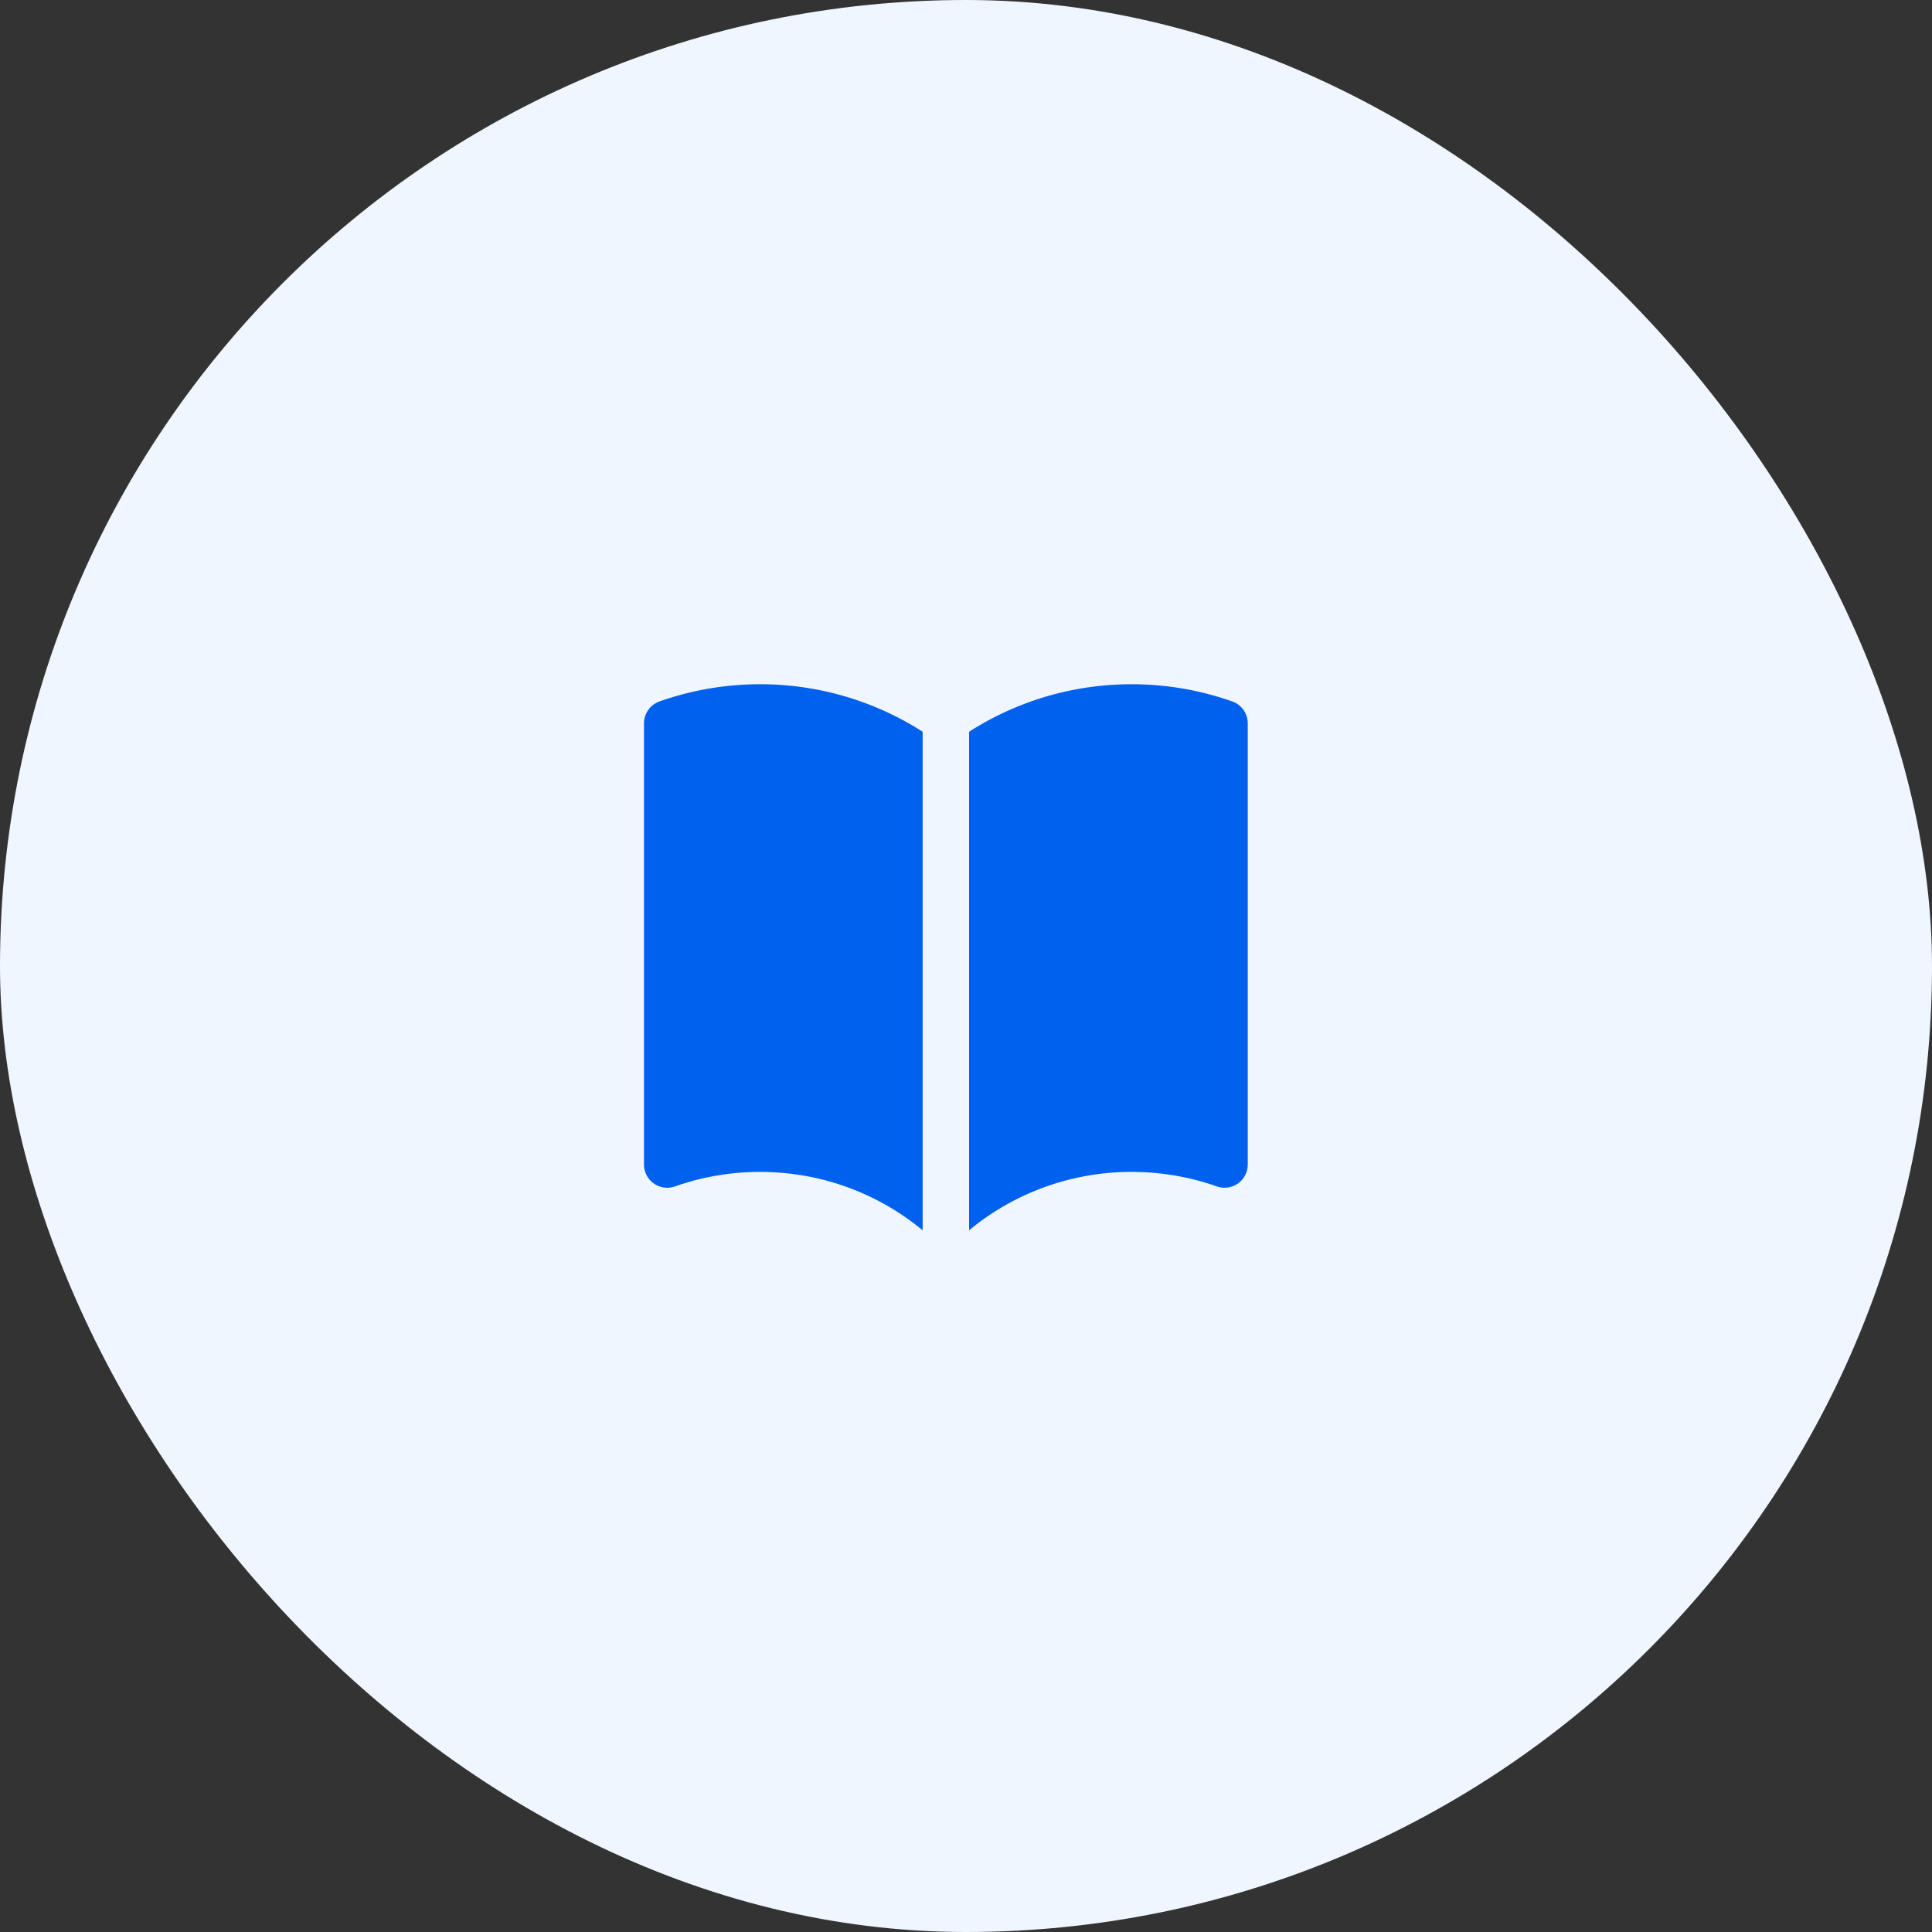 <svg xmlns="http://www.w3.org/2000/svg" width="48" height="48" fill="none"><rect width="100%" height="100%" fill="#333333" stroke="none"/><rect width="48" height="48" fill="#F0F6FF" rx="24"/><path fill="#0061EF" d="M22.923 18.18A7.467 7.467 0 0 0 18.885 17a7.49 7.49 0 0 0-2.5.427.577.577 0 0 0-.385.544v10.961a.577.577 0 0 0 .77.544 6.335 6.335 0 0 1 2.115-.36c1.534 0 2.94.543 4.038 1.45V18.179ZM24.077 30.566a6.318 6.318 0 0 1 4.038-1.45c.743 0 1.455.127 2.116.36a.577.577 0 0 0 .769-.544V17.971a.577.577 0 0 0-.385-.544 7.49 7.49 0 0 0-2.5-.427 7.467 7.467 0 0 0-4.038 1.18v12.386Z"/></svg>